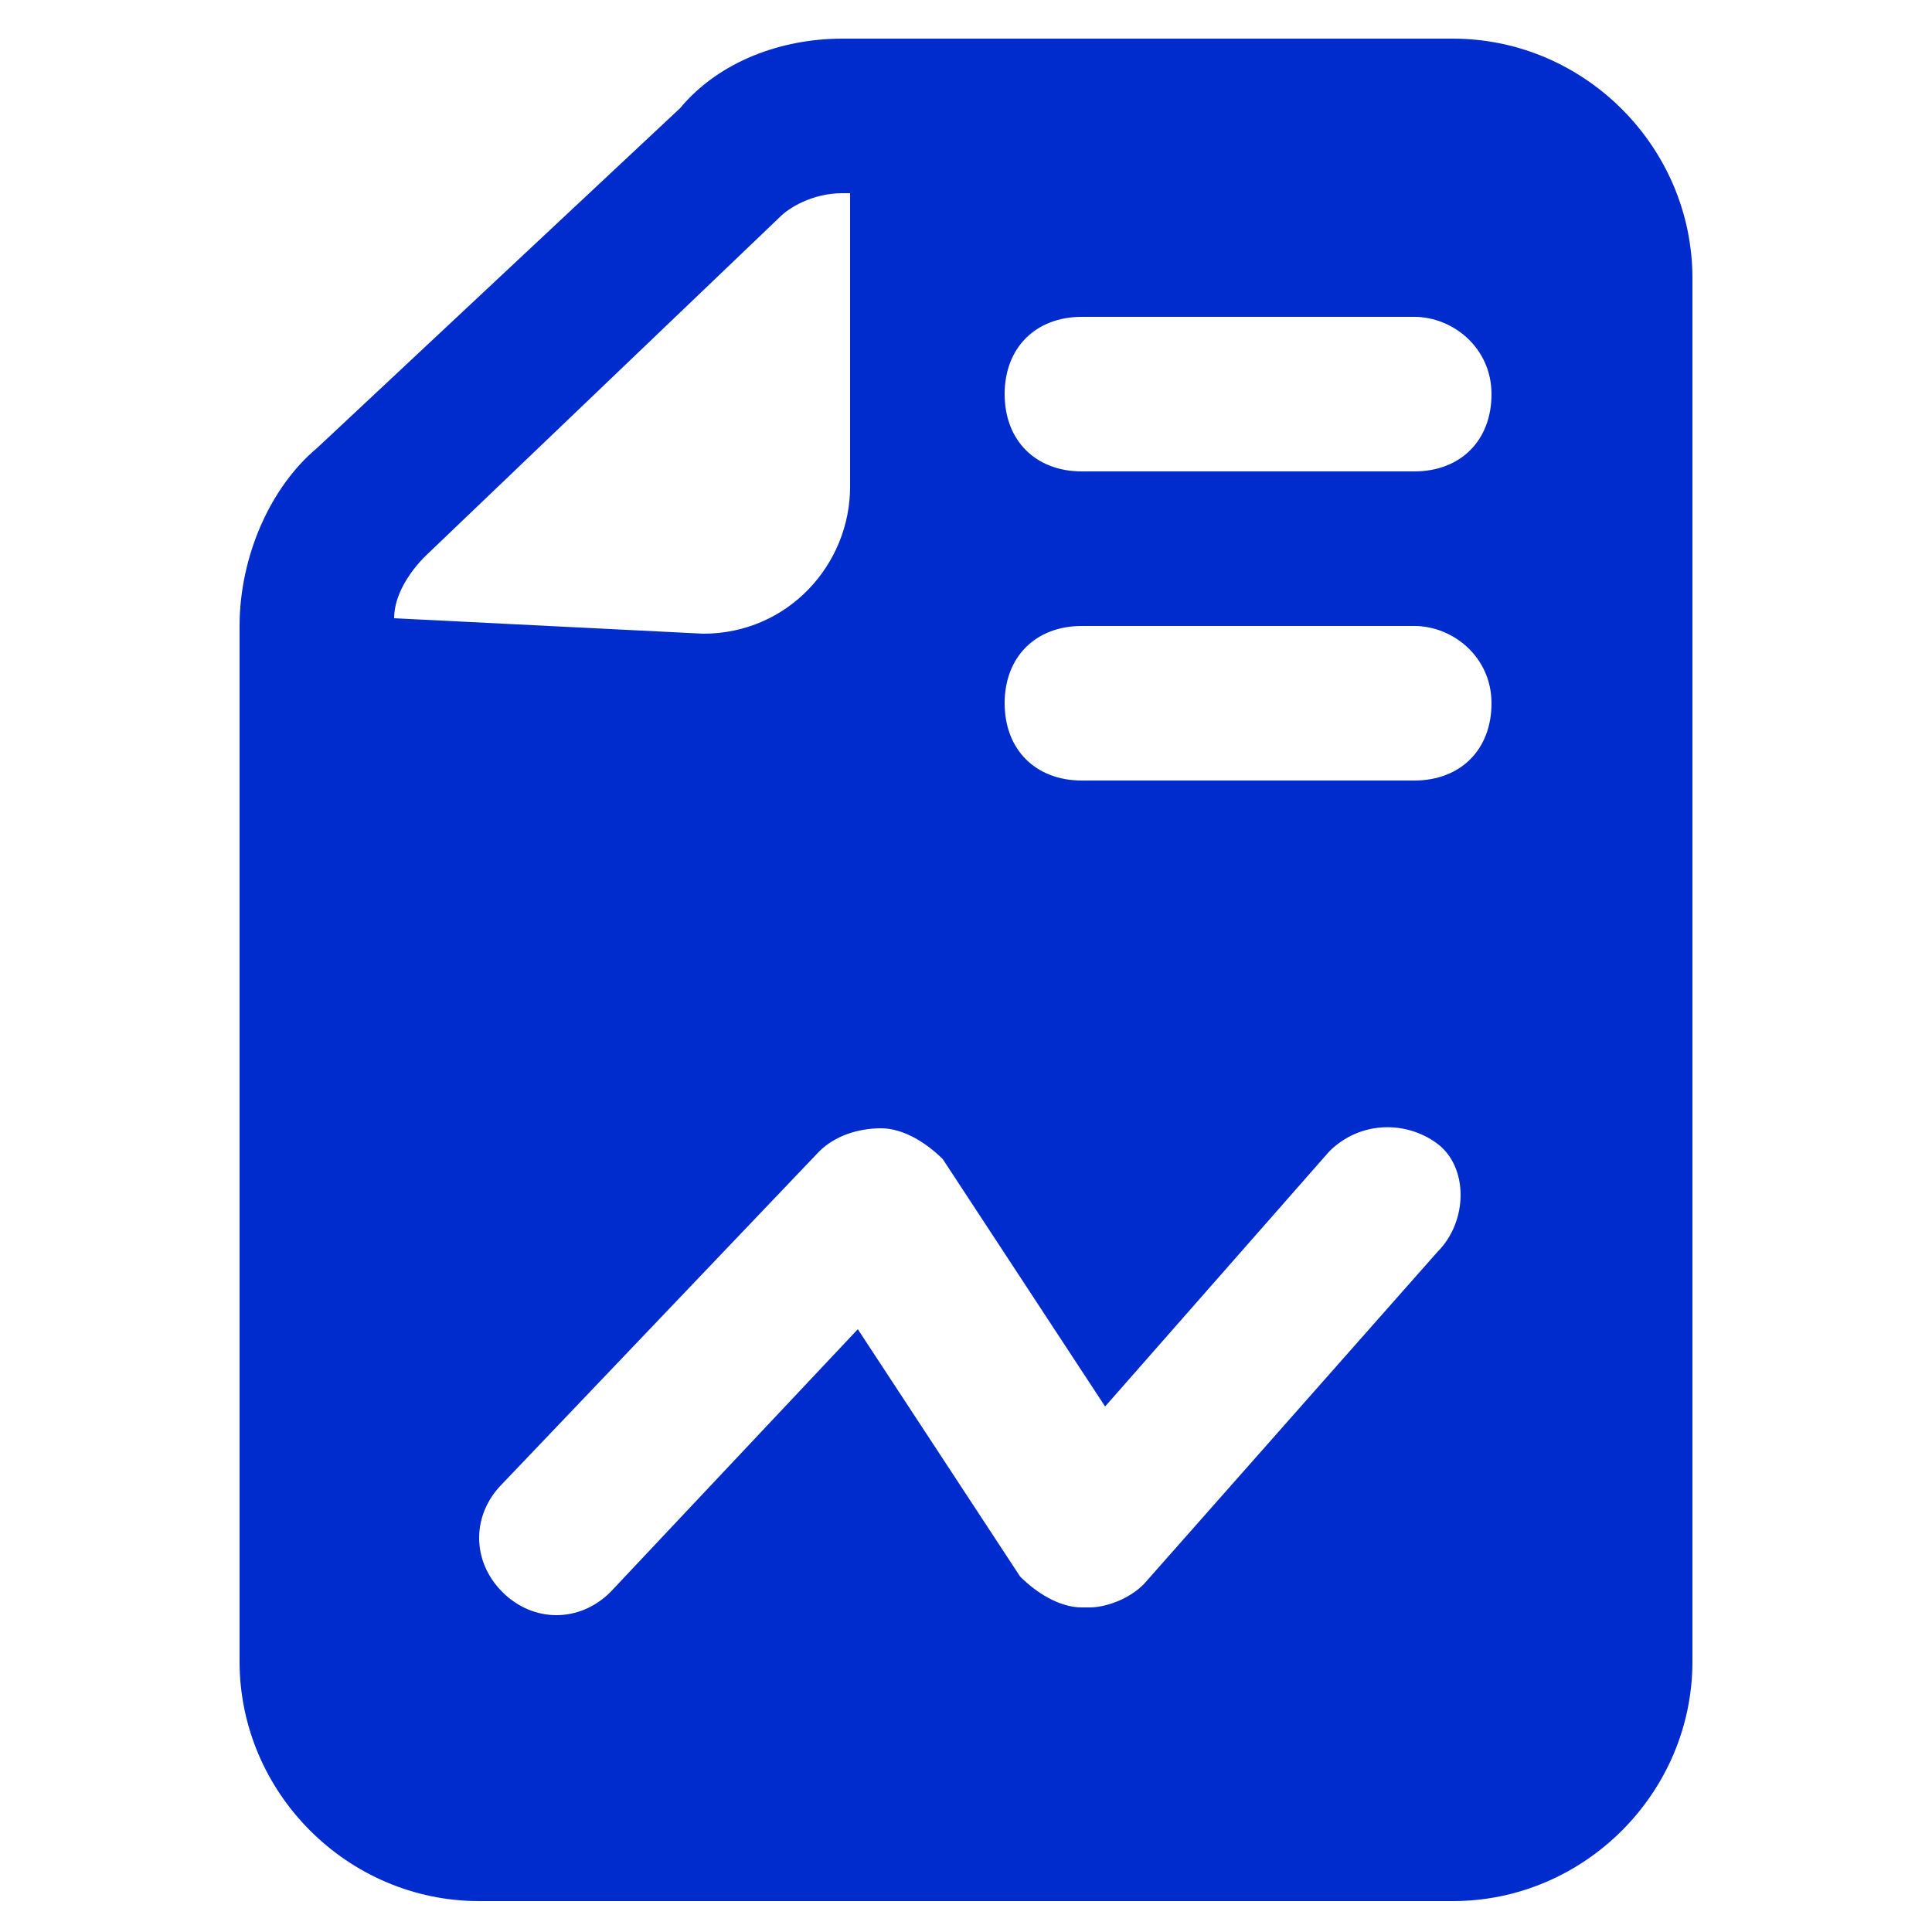 <svg width="54" height="54" viewBox="0 0 54 54" fill="none" xmlns="http://www.w3.org/2000/svg">
<path d="M47.304 7.776C47.304 4.104 44.28 1.08 40.608 1.08H23.544C21.816 1.08 20.088 1.728 19.008 3.024L8.856 12.528C7.56 13.608 6.696 15.552 6.696 17.496V46.44C6.696 50.112 9.72 53.136 13.392 53.136H40.608C44.28 53.136 47.304 50.112 47.304 46.44V7.776ZM11.016 17.28C11.016 16.632 11.448 15.984 11.88 15.552L21.816 6.048C22.032 5.832 22.68 5.4 23.544 5.4H23.76V13.608C23.76 15.768 22.032 17.712 19.656 17.712L11.016 17.28ZM40.176 34.992L31.968 44.28C31.536 44.712 30.888 44.928 30.456 44.928H30.24C29.592 44.928 28.944 44.496 28.512 44.064L23.976 37.152L17.064 44.496C16.2 45.36 14.904 45.36 14.04 44.496C13.176 43.632 13.176 42.336 14.04 41.472L22.896 32.184C23.328 31.752 23.976 31.536 24.624 31.536C25.272 31.536 25.92 31.968 26.352 32.4L30.888 39.312L37.152 32.184C38.016 31.32 39.312 31.32 40.176 31.968C41.04 32.616 41.04 34.128 40.176 34.992ZM39.528 21.816H30.24C28.944 21.816 28.08 20.952 28.08 19.656C28.08 18.36 28.944 17.496 30.24 17.496H39.528C40.608 17.496 41.688 18.36 41.688 19.656C41.688 20.952 40.824 21.816 39.528 21.816ZM39.528 13.176H30.24C28.944 13.176 28.08 12.312 28.08 11.016C28.08 9.72 28.944 8.856 30.24 8.856H39.528C40.608 8.856 41.688 9.72 41.688 11.016C41.688 12.312 40.824 13.176 39.528 13.176Z" fill="#002CCE"/>
</svg>
